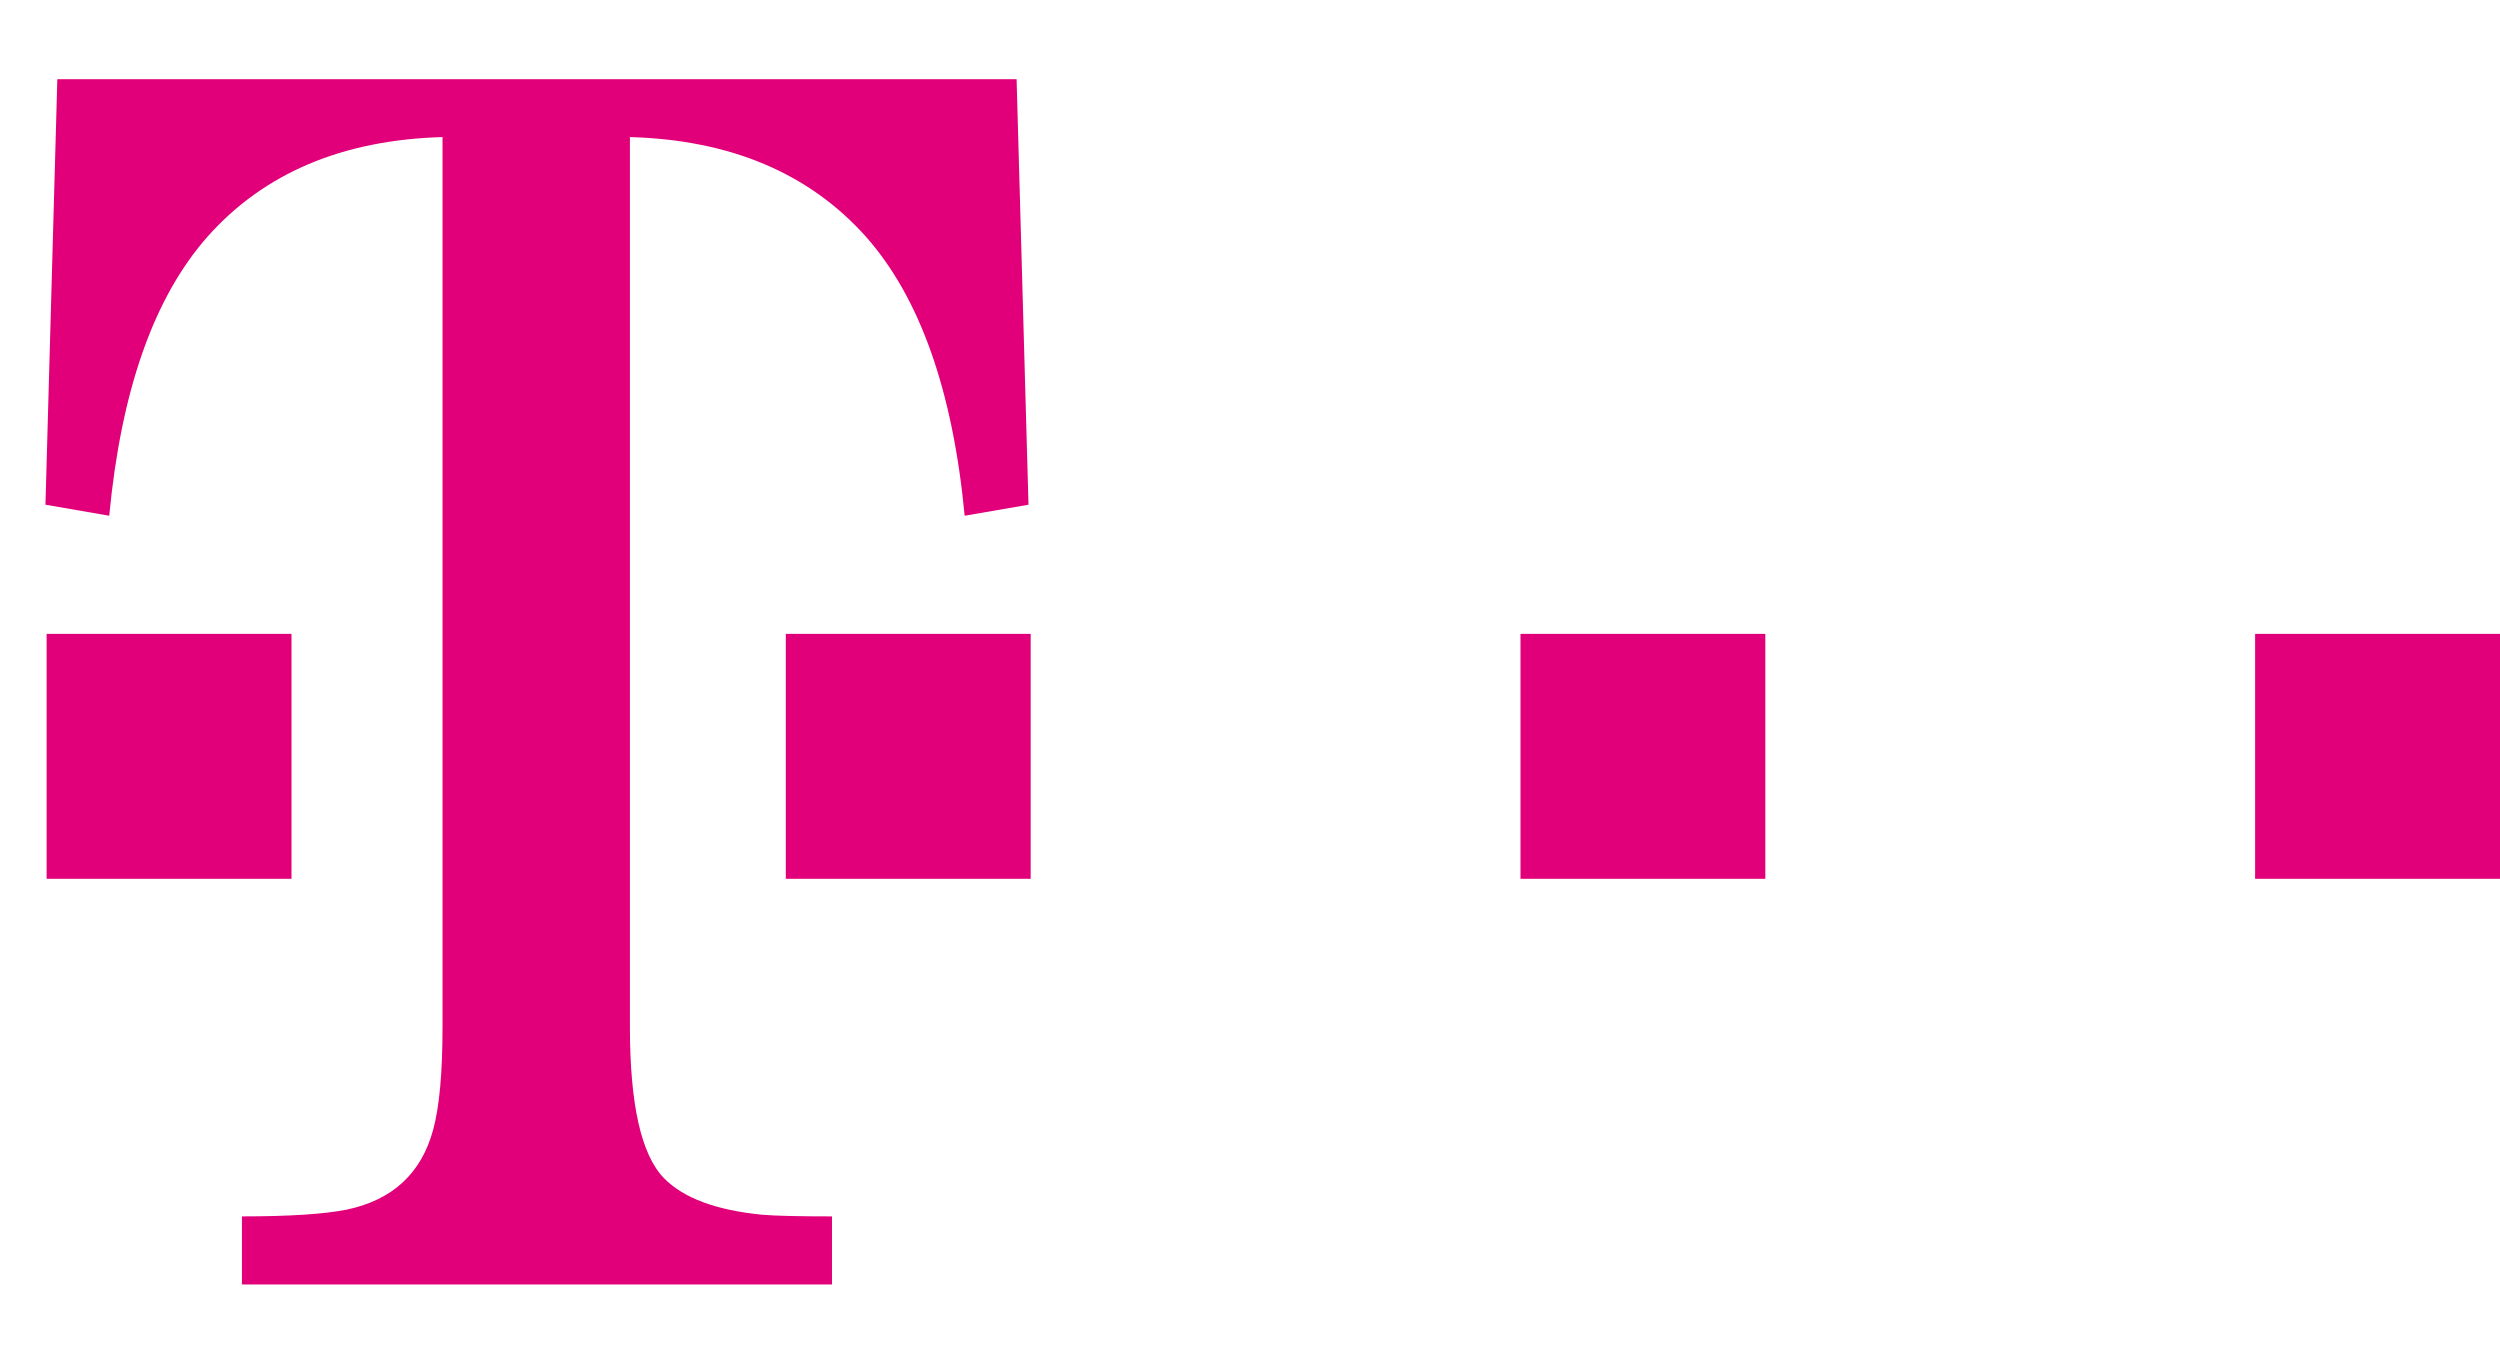 <svg width="88" height="48" viewBox="0 0 88 48" fill="none" xmlns="http://www.w3.org/2000/svg">
<g clip-path="url(#clip0_14019_36777)">
<path d="M79.38 22.313H88V30.933H79.38V22.313ZM53.521 22.313H62.139V30.933H53.521V22.313ZM27.66 22.313H36.28V30.933H27.66V22.313ZM22.173 36.143C22.173 38.878 22.572 40.653 23.373 41.471C24.05 42.169 25.204 42.598 26.822 42.758C27.302 42.799 28.125 42.817 29.286 42.817V45.213H8.516V42.817C10.184 42.817 11.413 42.738 12.208 42.578C13.818 42.239 14.832 41.302 15.248 39.764C15.466 38.967 15.577 37.76 15.577 36.143V4.825C12.053 4.925 9.296 6.092 7.307 8.328C5.416 10.467 4.264 13.742 3.845 18.154L1.6 17.766L2.018 2.788H35.784L36.203 17.766L33.956 18.154C33.538 13.742 32.375 10.467 30.477 8.328C28.478 6.092 25.708 4.925 22.173 4.825V36.143ZM1.641 22.313H10.261V30.933H1.641V22.313Z" fill="#E2007A"/>
</g>
<defs>
<clipPath id="clip0_14019_36777">
<rect width="87.36" height="48" fill="white" transform="translate(0.64)"/>
</clipPath>
</defs>
</svg>
